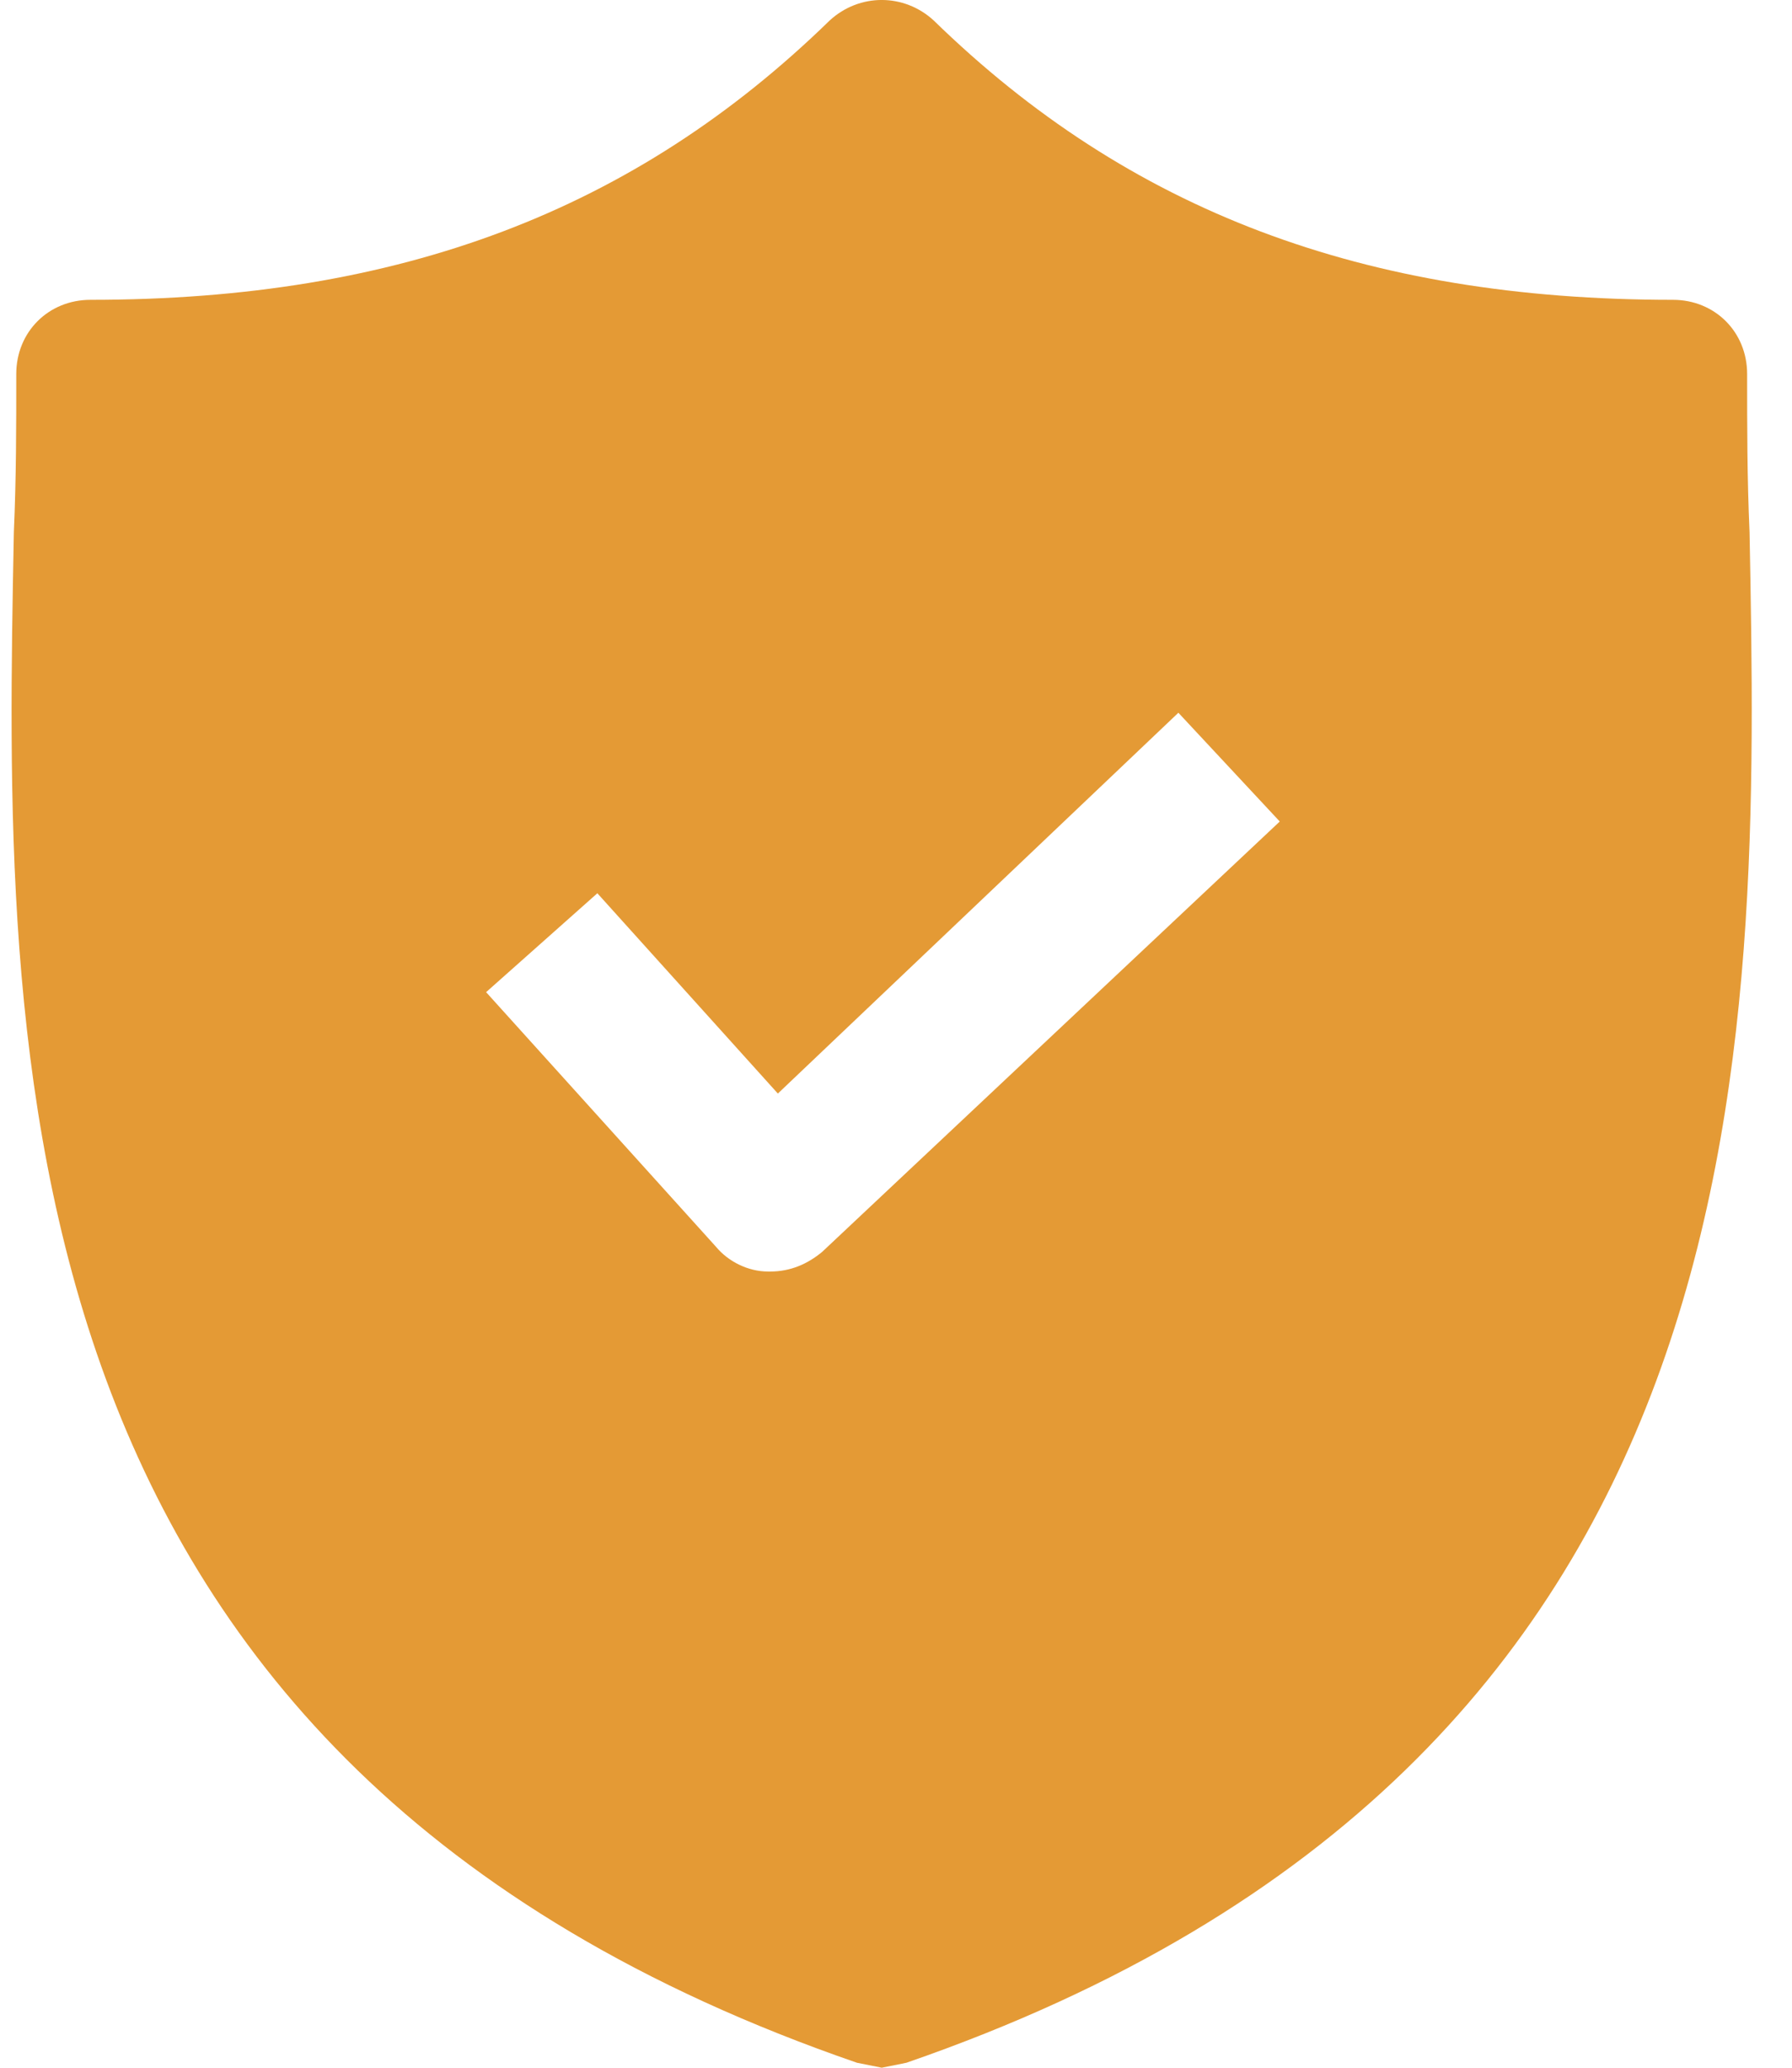 <svg width="26" height="30" viewBox="0 0 26 30" fill="none" xmlns="http://www.w3.org/2000/svg">
<path d="M25.384 7.722C25.349 6.933 25.349 6.179 25.349 5.426C25.349 4.816 24.882 4.35 24.272 4.35C19.788 4.35 16.38 3.058 13.546 0.296C13.115 -0.099 12.47 -0.099 12.039 0.296C9.205 3.058 5.797 4.35 1.313 4.35C0.703 4.35 0.236 4.816 0.236 5.426C0.236 6.179 0.236 6.933 0.201 7.722C0.057 15.256 -0.158 25.587 12.434 29.928L12.793 30L13.151 29.928C25.707 25.587 25.528 15.291 25.384 7.722ZM11.931 18.161C11.716 18.341 11.465 18.448 11.178 18.448H11.142C10.855 18.448 10.568 18.305 10.389 18.09L7.053 14.395L8.667 12.96L11.286 15.866L17.097 10.341L18.568 11.919L11.931 18.161Z" fill="#E49A35"/>
</svg>
